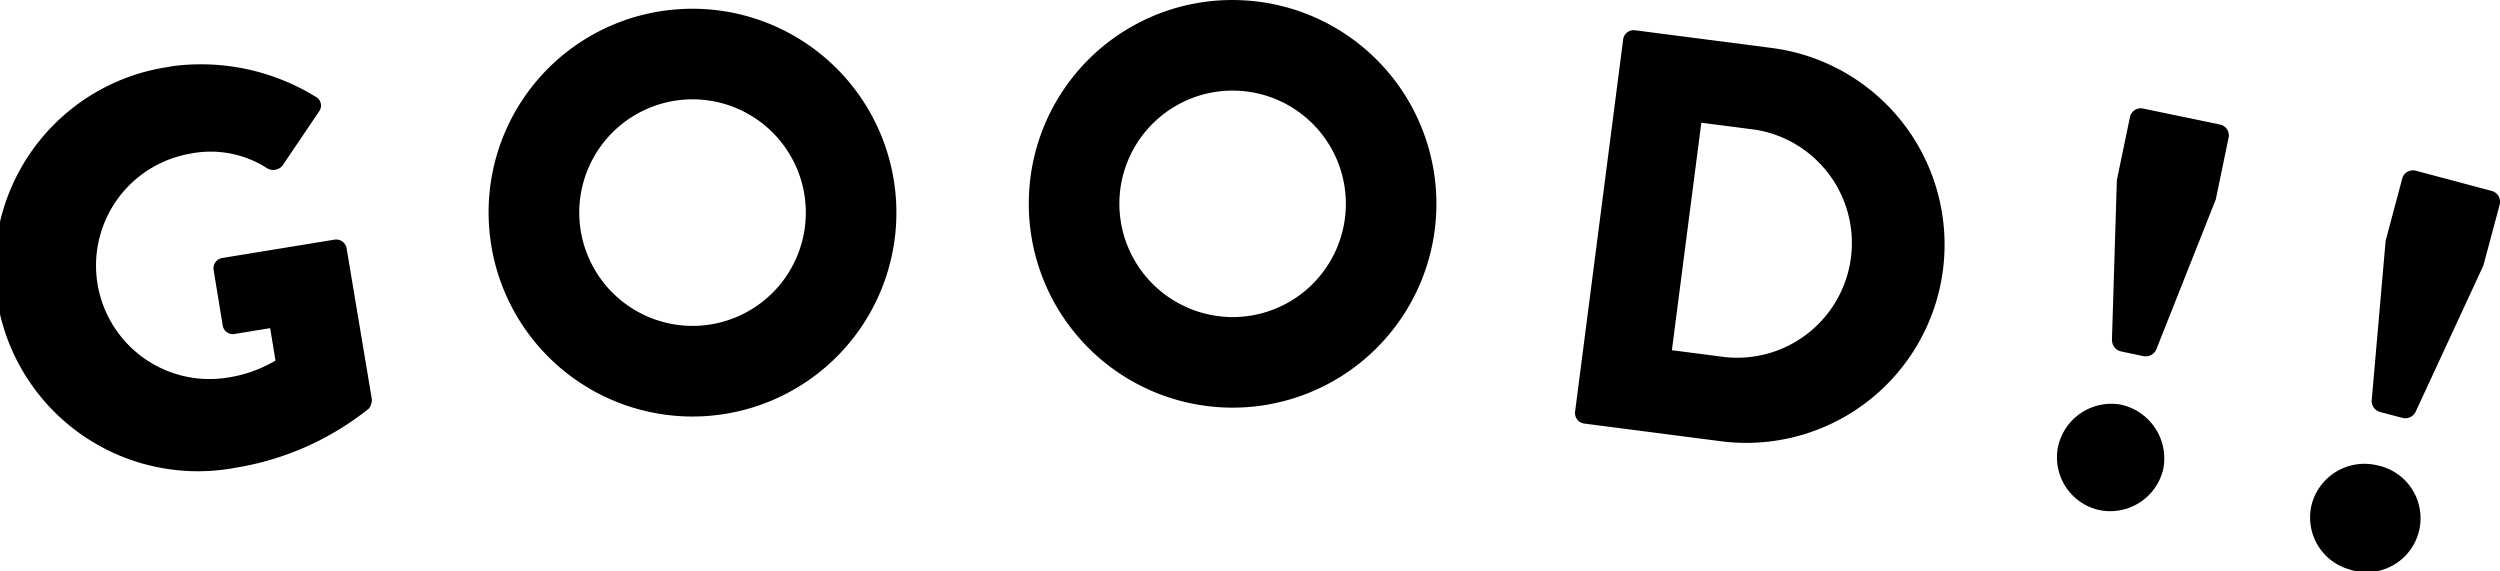 <svg xmlns="http://www.w3.org/2000/svg" width="64.84" height="14.815" viewBox="0 0 64.84 14.815">
  <g id="グループ_37" data-name="グループ 37" transform="translate(-487.677 -231.54)">
    <path id="パス_14" data-name="パス 14" d="M492.1,232.959a5.674,5.674,0,0,1,3.758.783.258.258,0,0,1,.093.387l-.946,1.4a.311.311,0,0,1-.389.078,2.7,2.7,0,0,0-2.012-.384,2.944,2.944,0,0,0,.966,5.808,3.475,3.475,0,0,0,1.252-.443l-.138-.841-.912.149a.266.266,0,0,1-.318-.215l-.235-1.434a.27.27,0,0,1,.23-.321l2.913-.476a.275.275,0,0,1,.306.233l.652,3.9a.36.36,0,0,1-.078.251,7.415,7.415,0,0,1-3.439,1.53,5.271,5.271,0,1,1-1.7-10.4Z" transform="translate(0 0.304)"/>
    <path id="パス_15" data-name="パス 15" d="M502.964,231.737a5.288,5.288,0,1,1-4.919,5.633A5.277,5.277,0,0,1,502.964,231.737Zm.534,8.208a2.938,2.938,0,1,0-3.107-2.726A2.942,2.942,0,0,0,503.5,239.945Z" transform="translate(2.317 0.042)"/>
    <path id="パス_16" data-name="パス 16" d="M514.922,231.543a5.286,5.286,0,1,1-5.438,5.13A5.276,5.276,0,0,1,514.922,231.543Zm-.262,8.219a2.937,2.937,0,1,0-2.828-3.014A2.942,2.942,0,0,0,514.66,239.761Z" transform="translate(4.878 0)"/>
    <path id="パス_17" data-name="パス 17" d="M522.307,232.423a.275.275,0,0,1,.3-.242l3.554.46a5.14,5.14,0,1,1-1.32,10.2l-3.554-.46a.276.276,0,0,1-.226-.311Zm2.664,8.238a2.976,2.976,0,0,0,.764-5.9l-1.4-.181-.764,5.9Z" transform="translate(7.468 0.143)"/>
    <path id="パス_18" data-name="パス 18" d="M532.937,241.523a1.429,1.429,0,0,1,1.093,1.667,1.413,1.413,0,0,1-1.661,1.066,1.4,1.4,0,0,1-1.071-1.632A1.414,1.414,0,0,1,532.937,241.523Zm-.239-1.669.128-4.158.341-1.639a.287.287,0,0,1,.329-.217l2.013.419a.287.287,0,0,1,.217.329l-.334,1.61-1.544,3.894a.3.3,0,0,1-.321.174l-.6-.126A.3.3,0,0,1,532.7,239.853Z" transform="translate(9.754 0.513)"/>
    <path id="パス_19" data-name="パス 19" d="M538.379,242.8a1.4,1.4,0,1,1-.721,2.7,1.4,1.4,0,0,1-.978-1.69A1.415,1.415,0,0,1,538.379,242.8Zm-.144-1.681.362-4.145.432-1.618a.287.287,0,0,1,.341-.2l1.987.53a.29.29,0,0,1,.2.343l-.425,1.588-1.76,3.8a.3.3,0,0,1-.33.155l-.6-.159A.3.3,0,0,1,538.234,241.122Z" transform="translate(10.954 0.809)"/>
  </g>
</svg>
